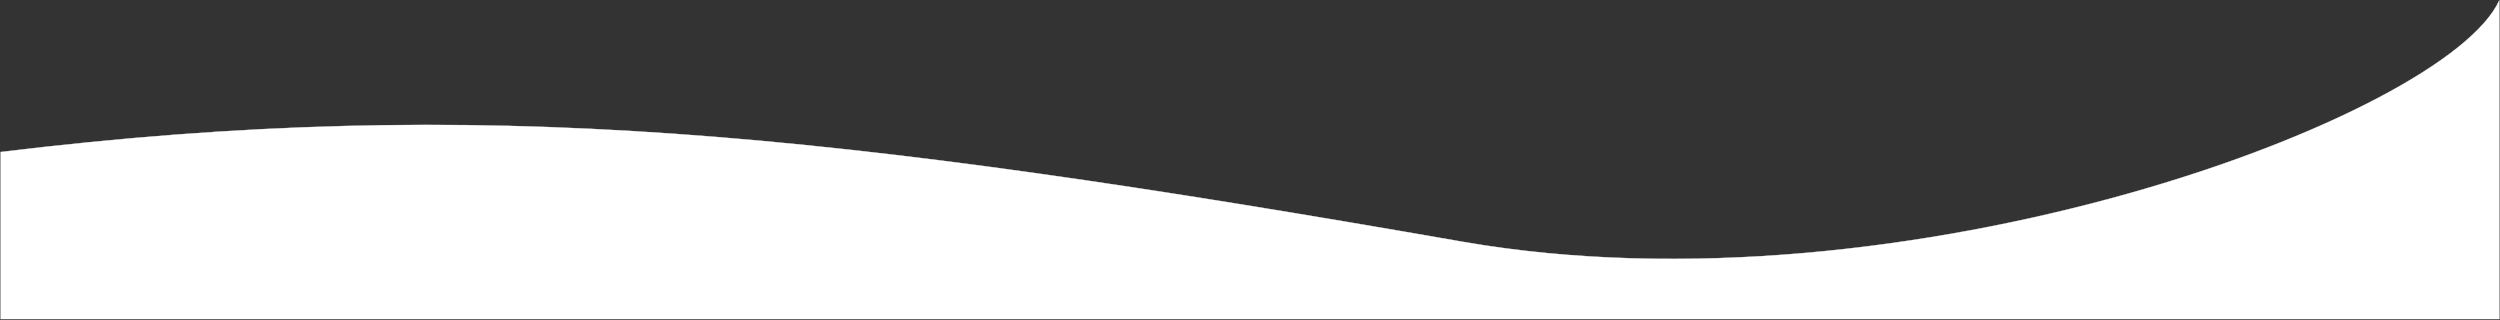 <?xml version="1.0" encoding="UTF-8"?> <svg xmlns="http://www.w3.org/2000/svg" width="7784" height="996" viewBox="0 0 7784 996" fill="none"><rect x="0" y="0" width="7784" height="996" fill="#333333" stroke="none"/> <path d="M4552.72 752.516C2590.92 410.243 1494.53 292.267 2 473.253V993.227H7782V0.823C7617.28 365.667 5932.39 993.227 4552.72 752.516Z" fill="white" stroke="white"></path> </svg> 